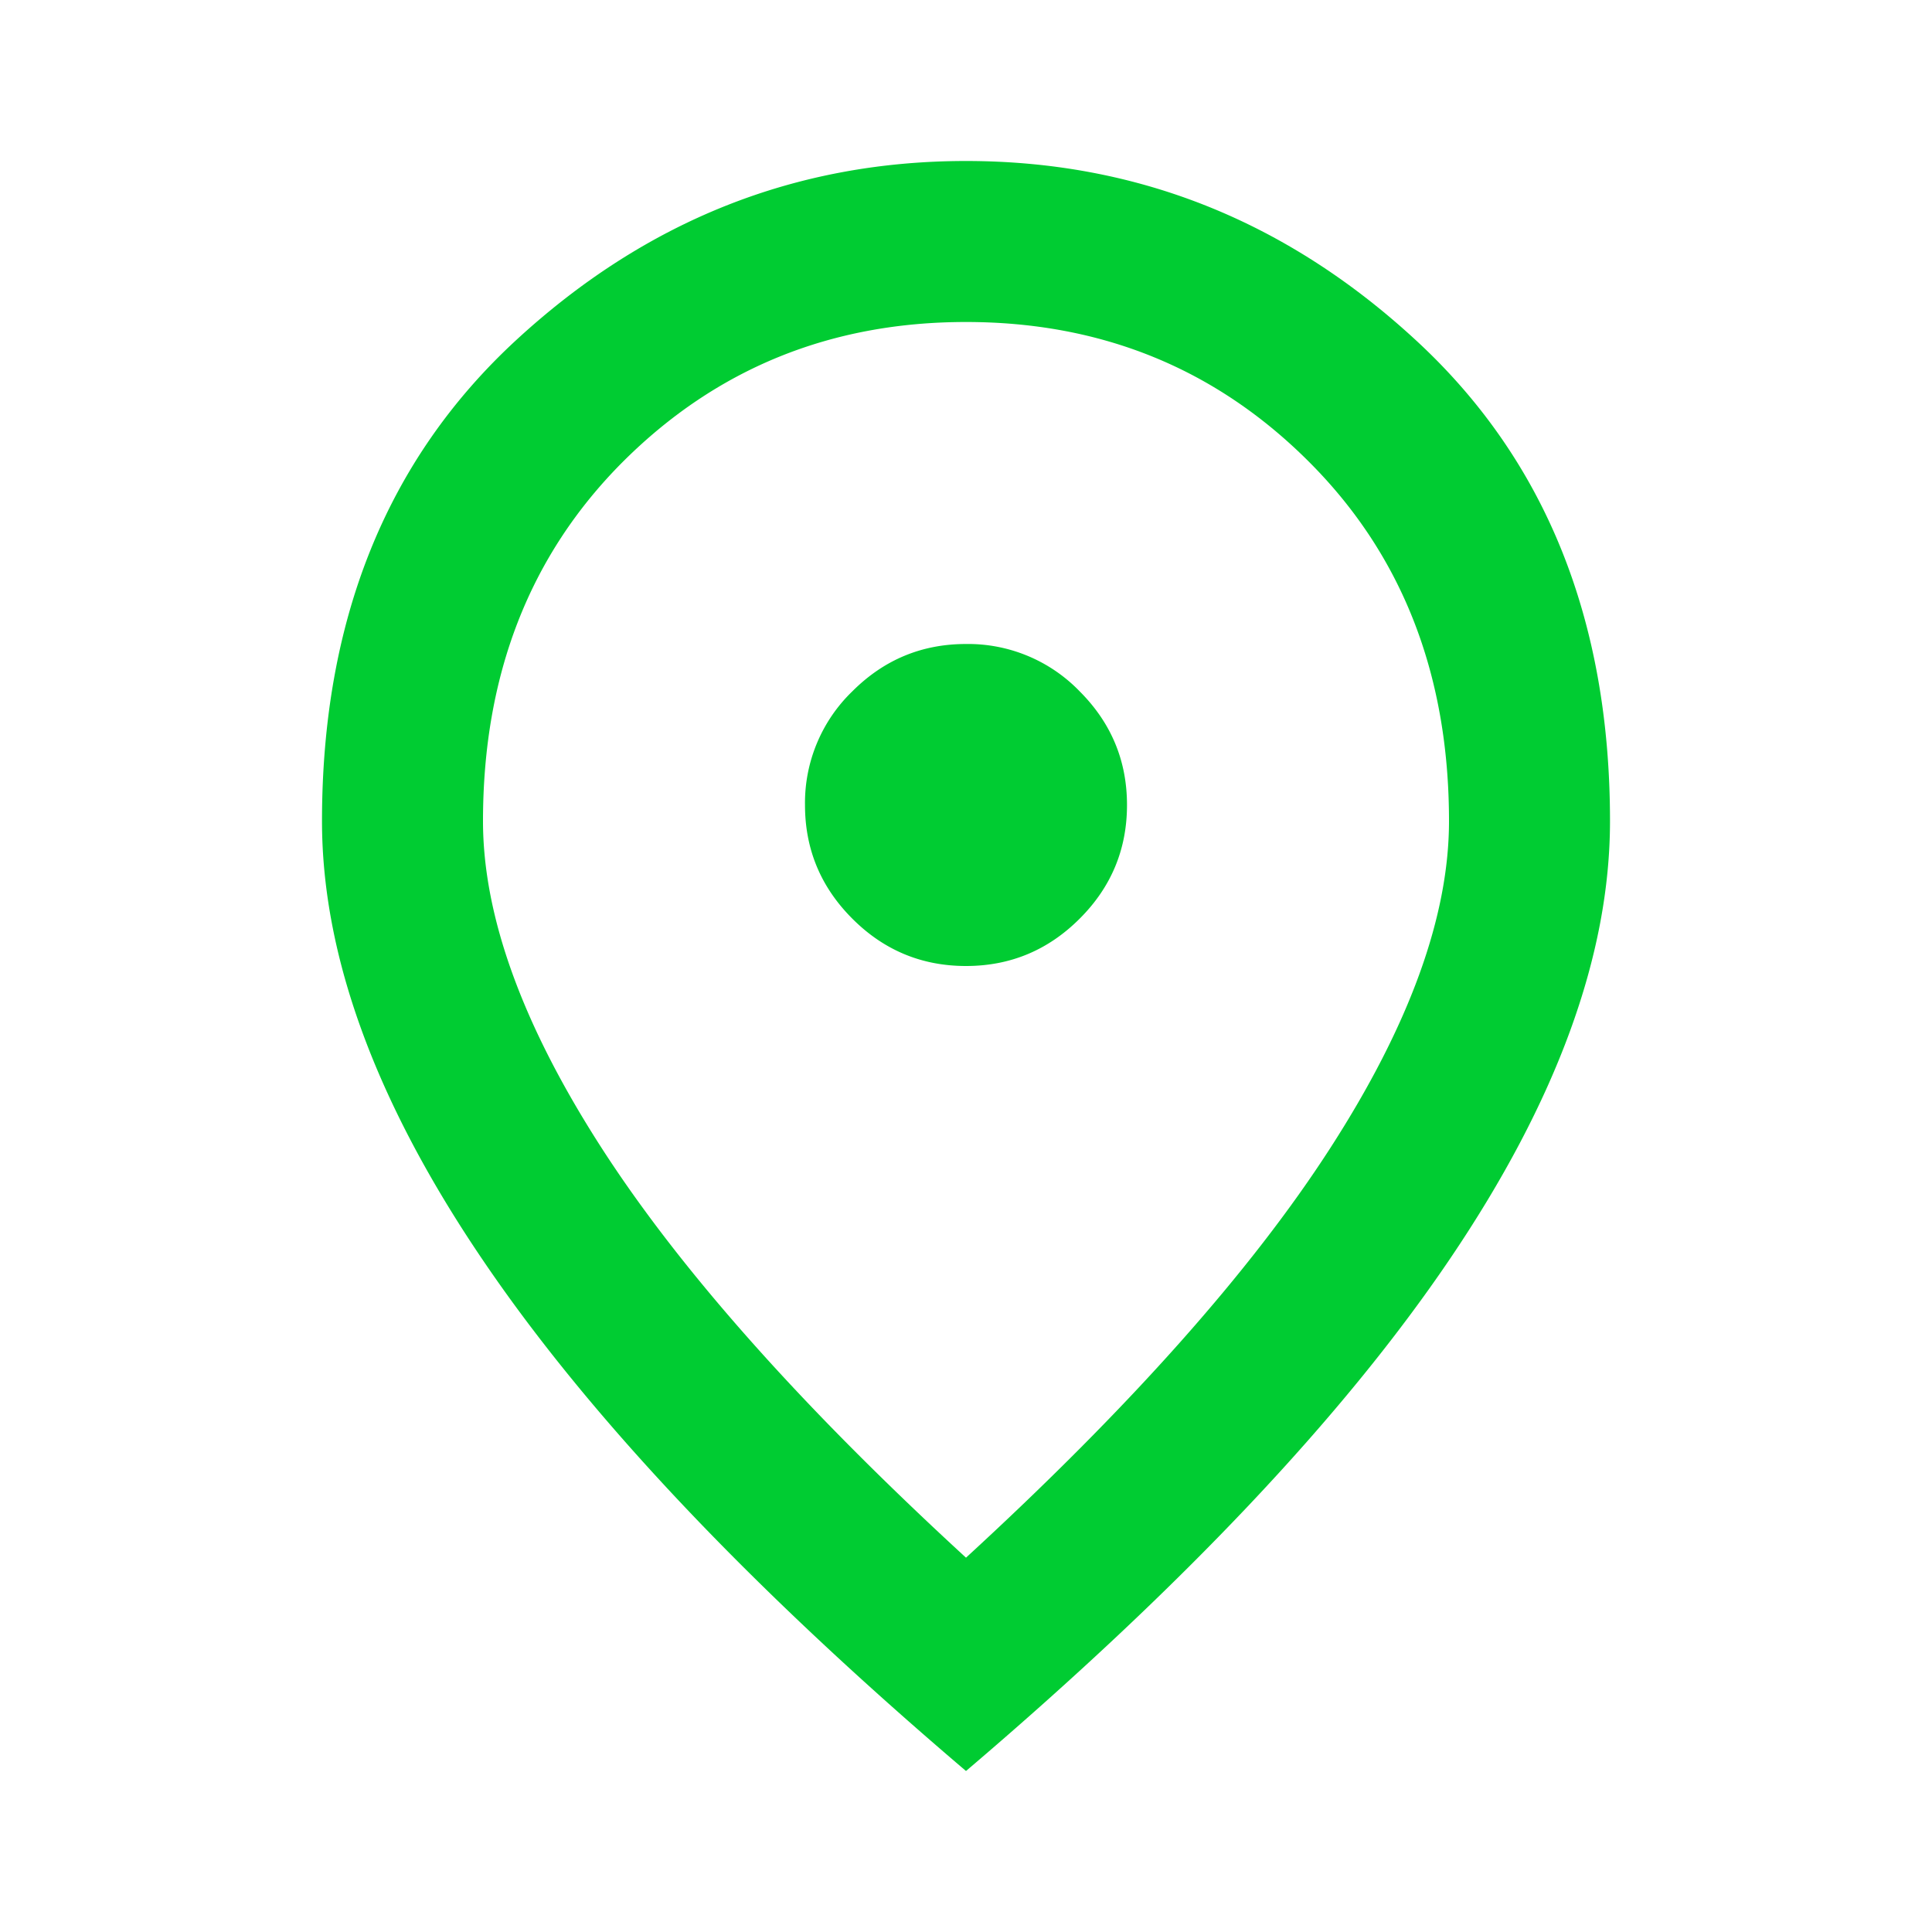 <svg fill="none" viewBox="0 0 24 24" xmlns="http://www.w3.org/2000/svg">
  <path fill="#00CC32" d="M12 12c.55 0 1.02-.196 1.412-.588.392-.391.588-.862.588-1.412 0-.55-.196-1.02-.588-1.412A1.926 1.926 0 0012 8c-.55 0-1.02.196-1.412.588A1.926 1.926 0 0010 10c0 .55.196 1.02.588 1.412.391.392.862.588 1.412.588zm0 7.35c2.033-1.867 3.542-3.563 4.525-5.088C17.508 12.738 18 11.383 18 10.2c0-1.817-.58-3.304-1.738-4.462C15.104 4.579 13.683 4 12 4c-1.683 0-3.104.58-4.263 1.737C6.58 6.896 6 8.383 6 10.2c0 1.183.492 2.538 1.475 4.063.983 1.524 2.492 3.22 4.525 5.087zM12 22c-2.683-2.283-4.688-4.404-6.013-6.363C4.662 13.68 4 11.867 4 10.2c0-2.5.804-4.492 2.412-5.975C8.021 2.742 9.883 2 12 2s3.98.742 5.587 2.225C19.197 5.708 20 7.7 20 10.2c0 1.667-.663 3.48-1.988 5.438C16.688 17.595 14.683 19.716 12 22z"/>
</svg>
